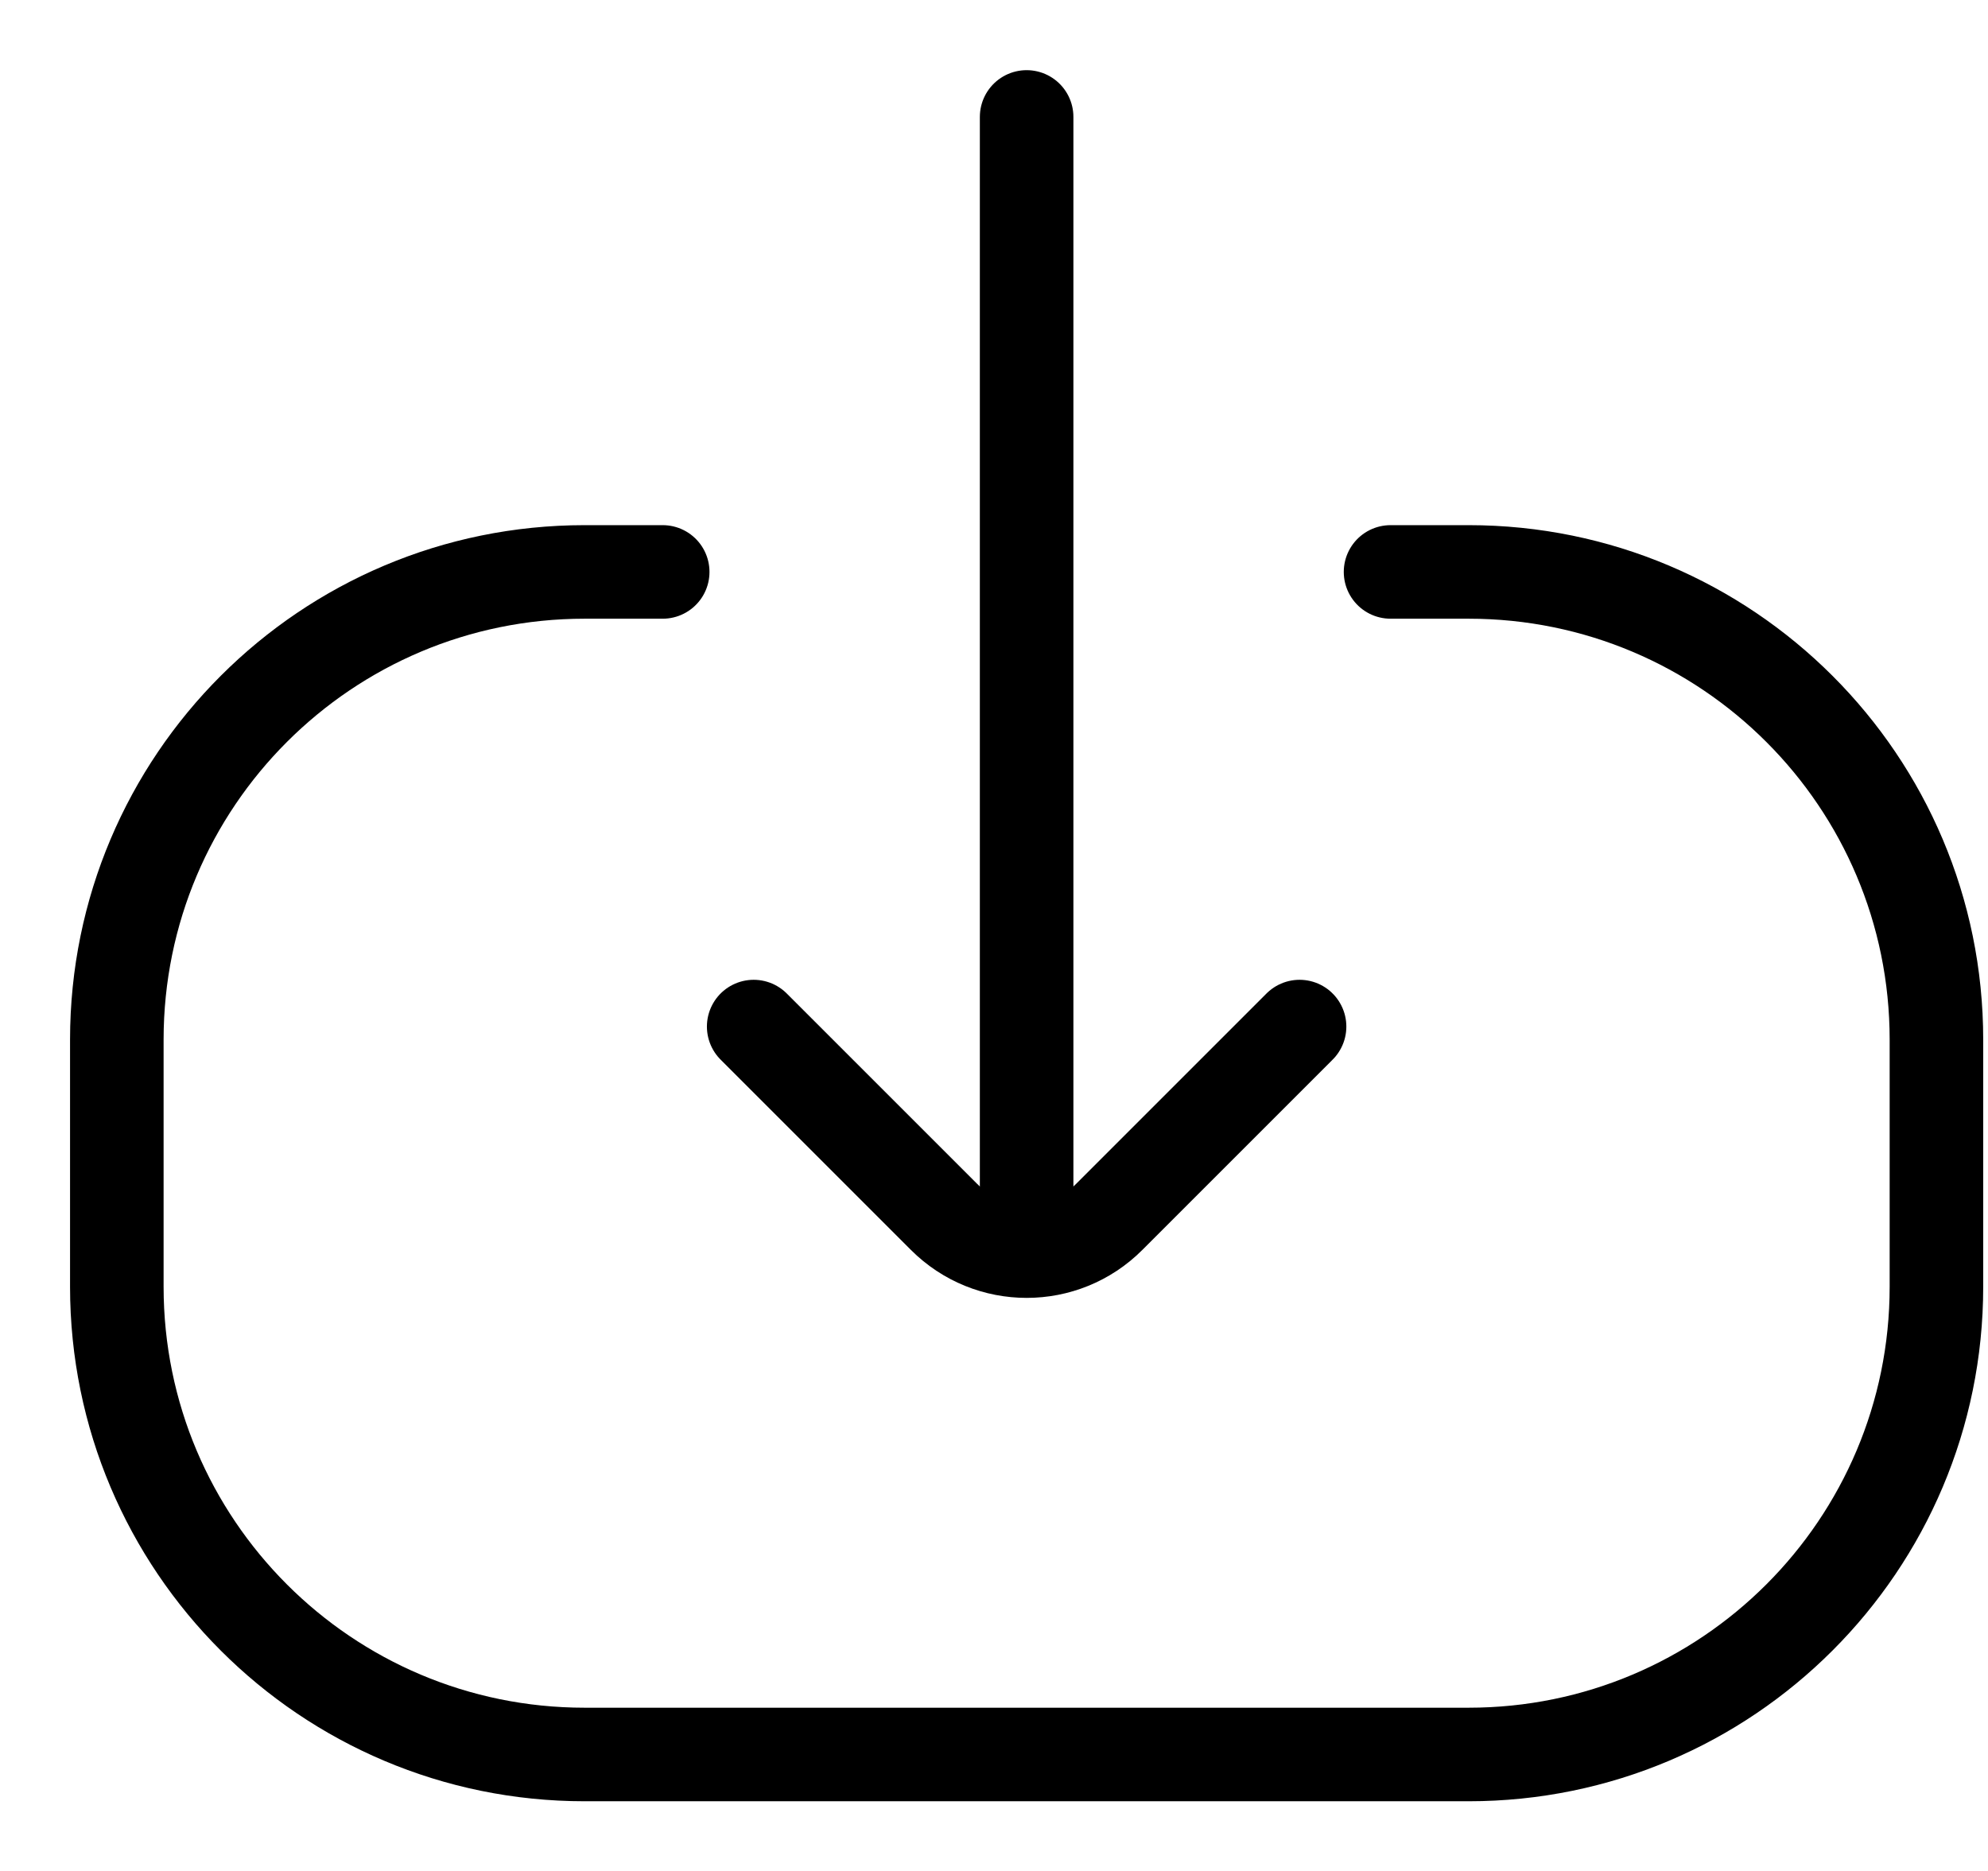 <svg xmlns="http://www.w3.org/2000/svg" width="17" height="16" viewBox="0 0 17 16" fill="none"><path d="M5.667 4.891L4.999 4.891C2.79 4.891 0.999 6.681 0.999 8.891L0.999 11.004C0.999 13.213 2.79 15.004 4.999 15.004L12.559 15.004C14.768 15.004 16.559 13.213 16.559 11.004L16.559 8.891C16.559 6.681 14.768 4.891 12.559 4.891L11.891 4.891" stroke="black" stroke-width="0.8" stroke-linecap="round"></path><path d="M6.445 8.779L8.072 10.406C8.463 10.797 9.096 10.797 9.486 10.406L11.113 8.779" stroke="black" stroke-width="0.8" stroke-linecap="round"></path><path d="M8.779 10.336L8.779 1" stroke="black" stroke-width="0.8" stroke-linecap="round"></path></svg>